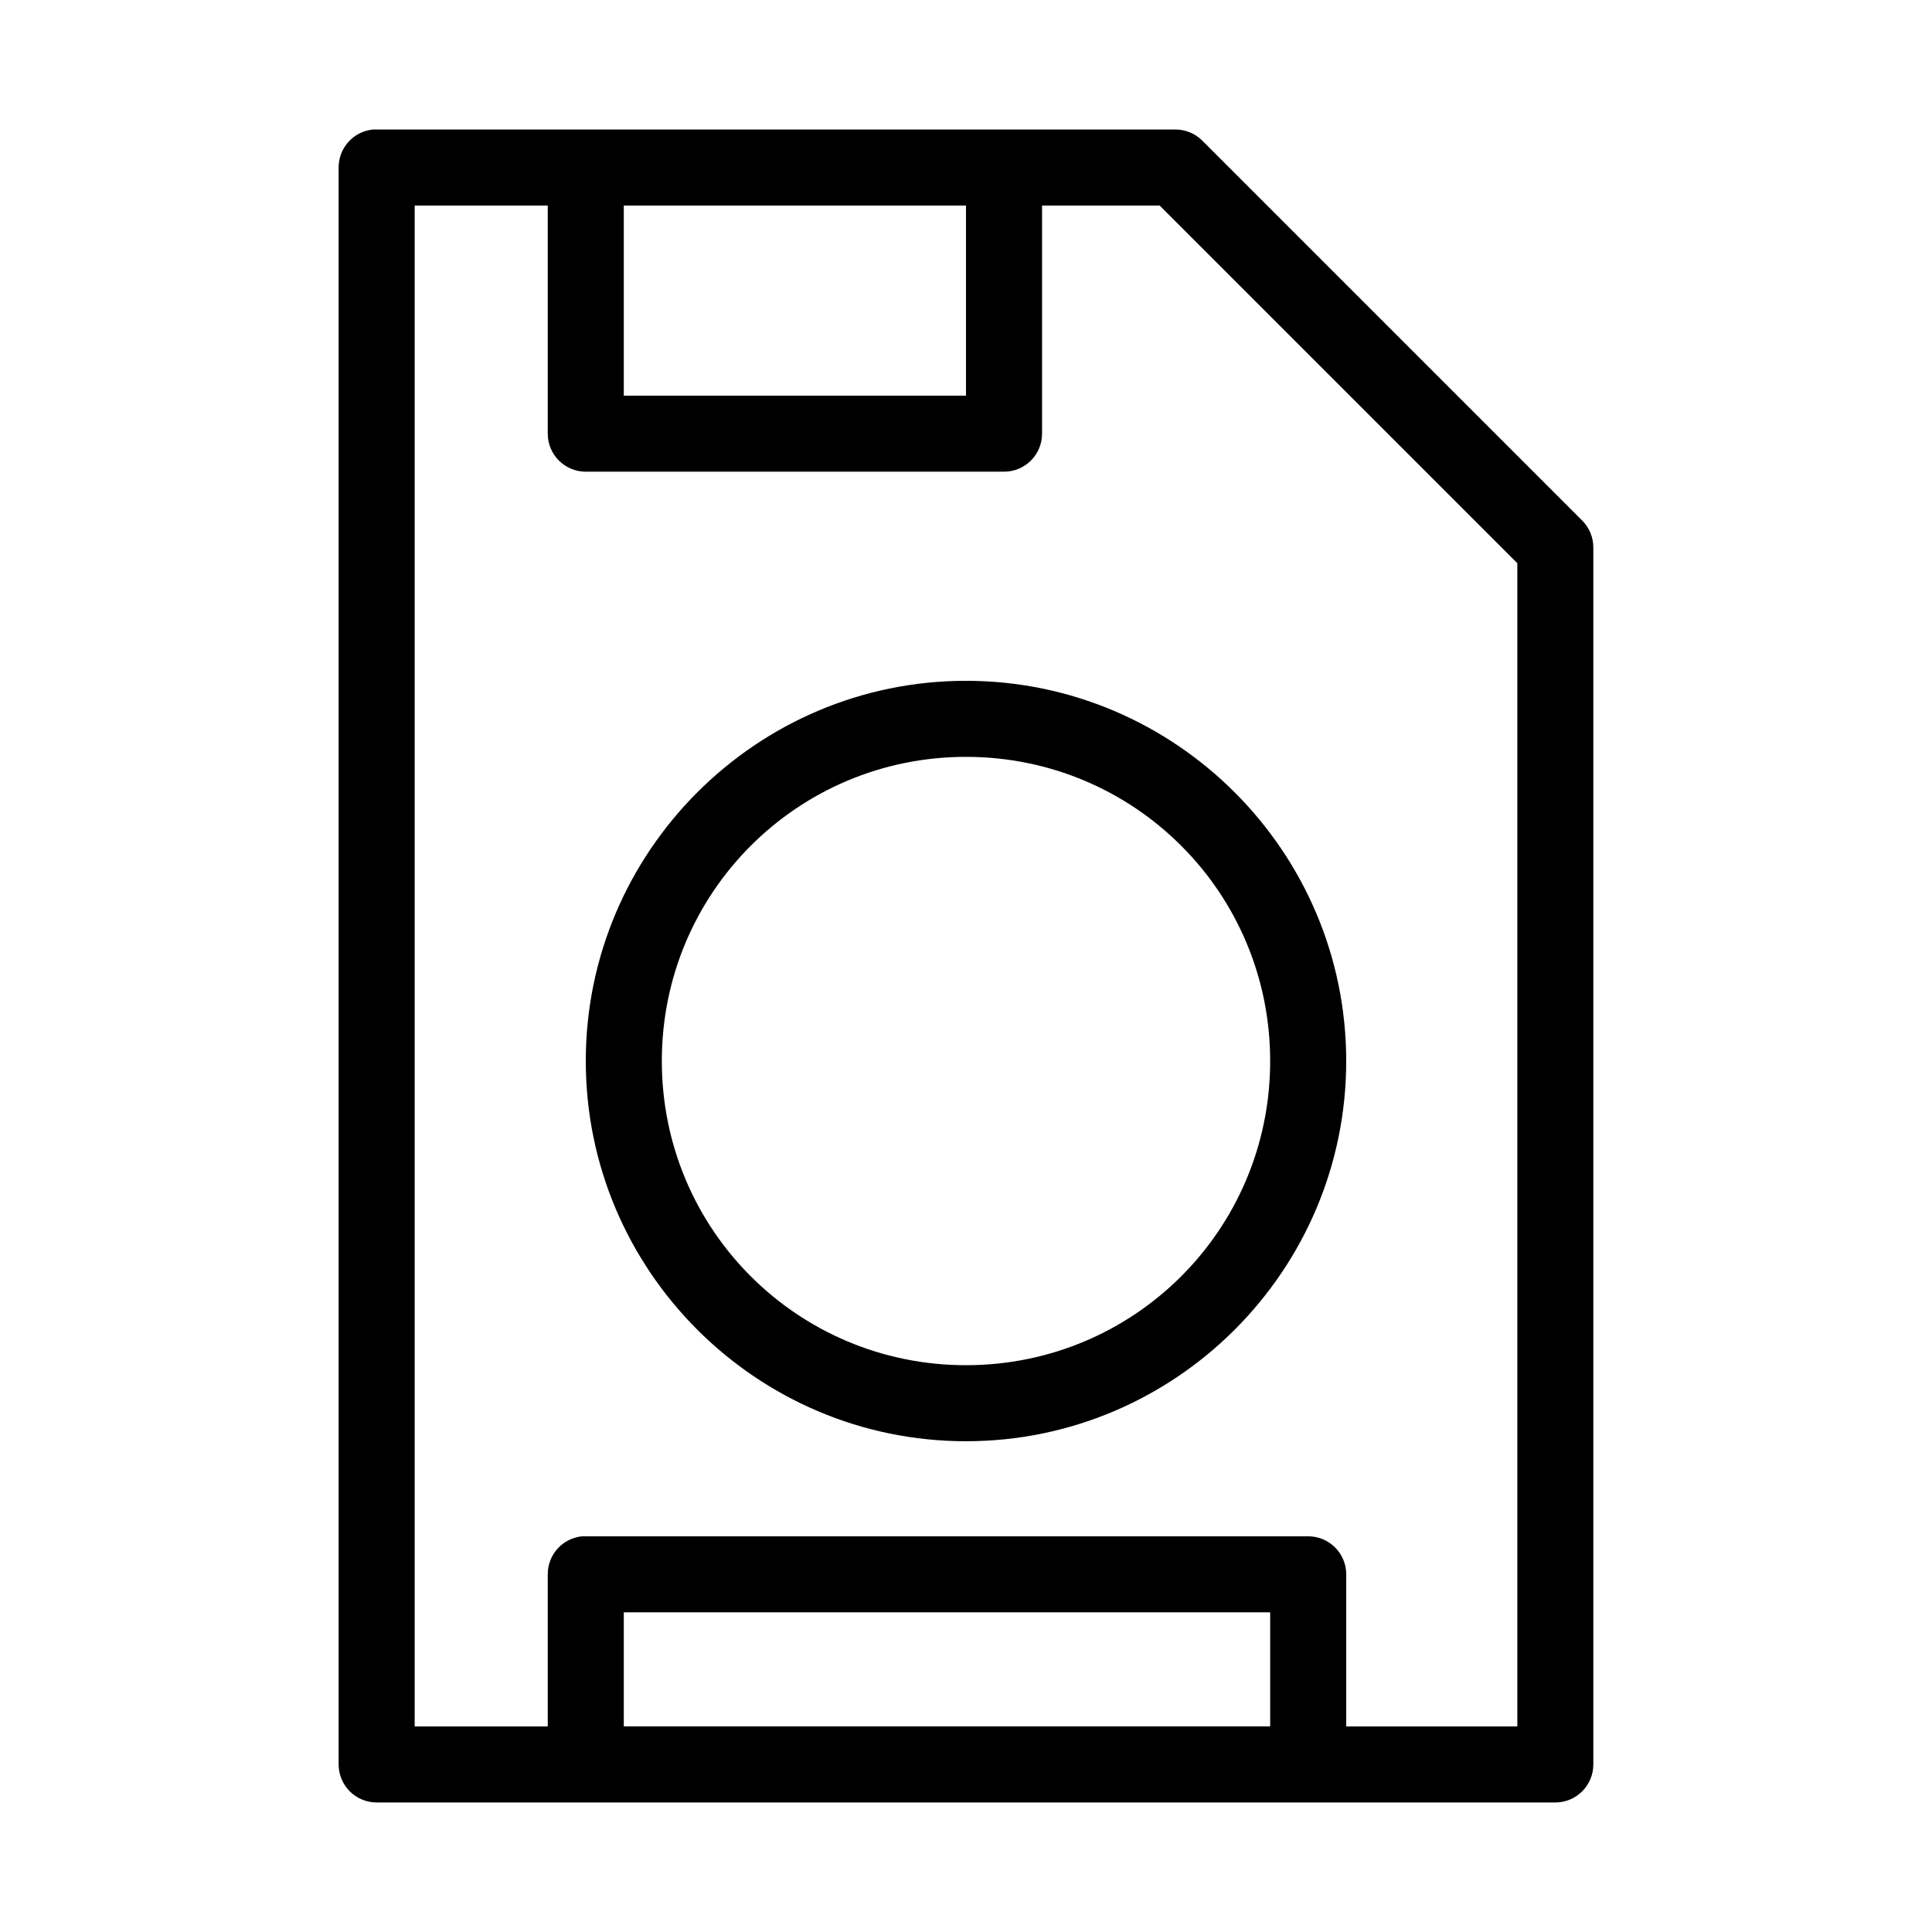 <?xml version="1.0" encoding="UTF-8"?>
<!-- Uploaded to: SVG Repo, www.svgrepo.com, Generator: SVG Repo Mixer Tools -->
<svg fill="#000000" width="800px" height="800px" version="1.1" viewBox="144 144 512 512" xmlns="http://www.w3.org/2000/svg">
 <path d="m242.87 178.32c-5.191 0.488-9.152 4.859-9.129 10.074v423.2c0 5.566 4.512 10.078 10.074 10.078h312.36c5.566 0 10.074-4.512 10.074-10.078v-322.44c0.023-2.719-1.055-5.332-2.988-7.242l-100.76-100.76c-1.898-1.836-4.445-2.856-7.086-2.832h-211.6c-0.312-0.016-0.629-0.016-0.945 0zm11.023 20.152h35.266v60.457c0 5.562 4.512 10.074 10.078 10.074h110.84c5.566 0 10.074-4.512 10.078-10.074v-60.457h31.172l94.777 94.777v308.27h-45.34v-40.305c0-5.566-4.512-10.078-10.078-10.078h-191.45c-0.316-0.016-0.633-0.016-0.945 0-5.195 0.488-9.156 4.859-9.133 10.078v40.305h-35.266zm55.418 0h90.688v50.379h-90.688zm90.688 125.95c-55.531 0-100.76 45.234-100.76 100.76 0 55.531 45.23 100.76 100.76 100.76 55.527 0 100.76-45.23 100.76-100.76 0-55.527-45.234-100.76-100.76-100.76zm0 20.152c44.637 0 80.609 35.973 80.609 80.609 0 44.641-35.973 80.609-80.609 80.609-44.641 0-80.609-35.969-80.609-80.609 0-44.637 35.969-80.609 80.609-80.609zm-90.688 226.71h171.3v30.23h-171.3z"/>
</svg>